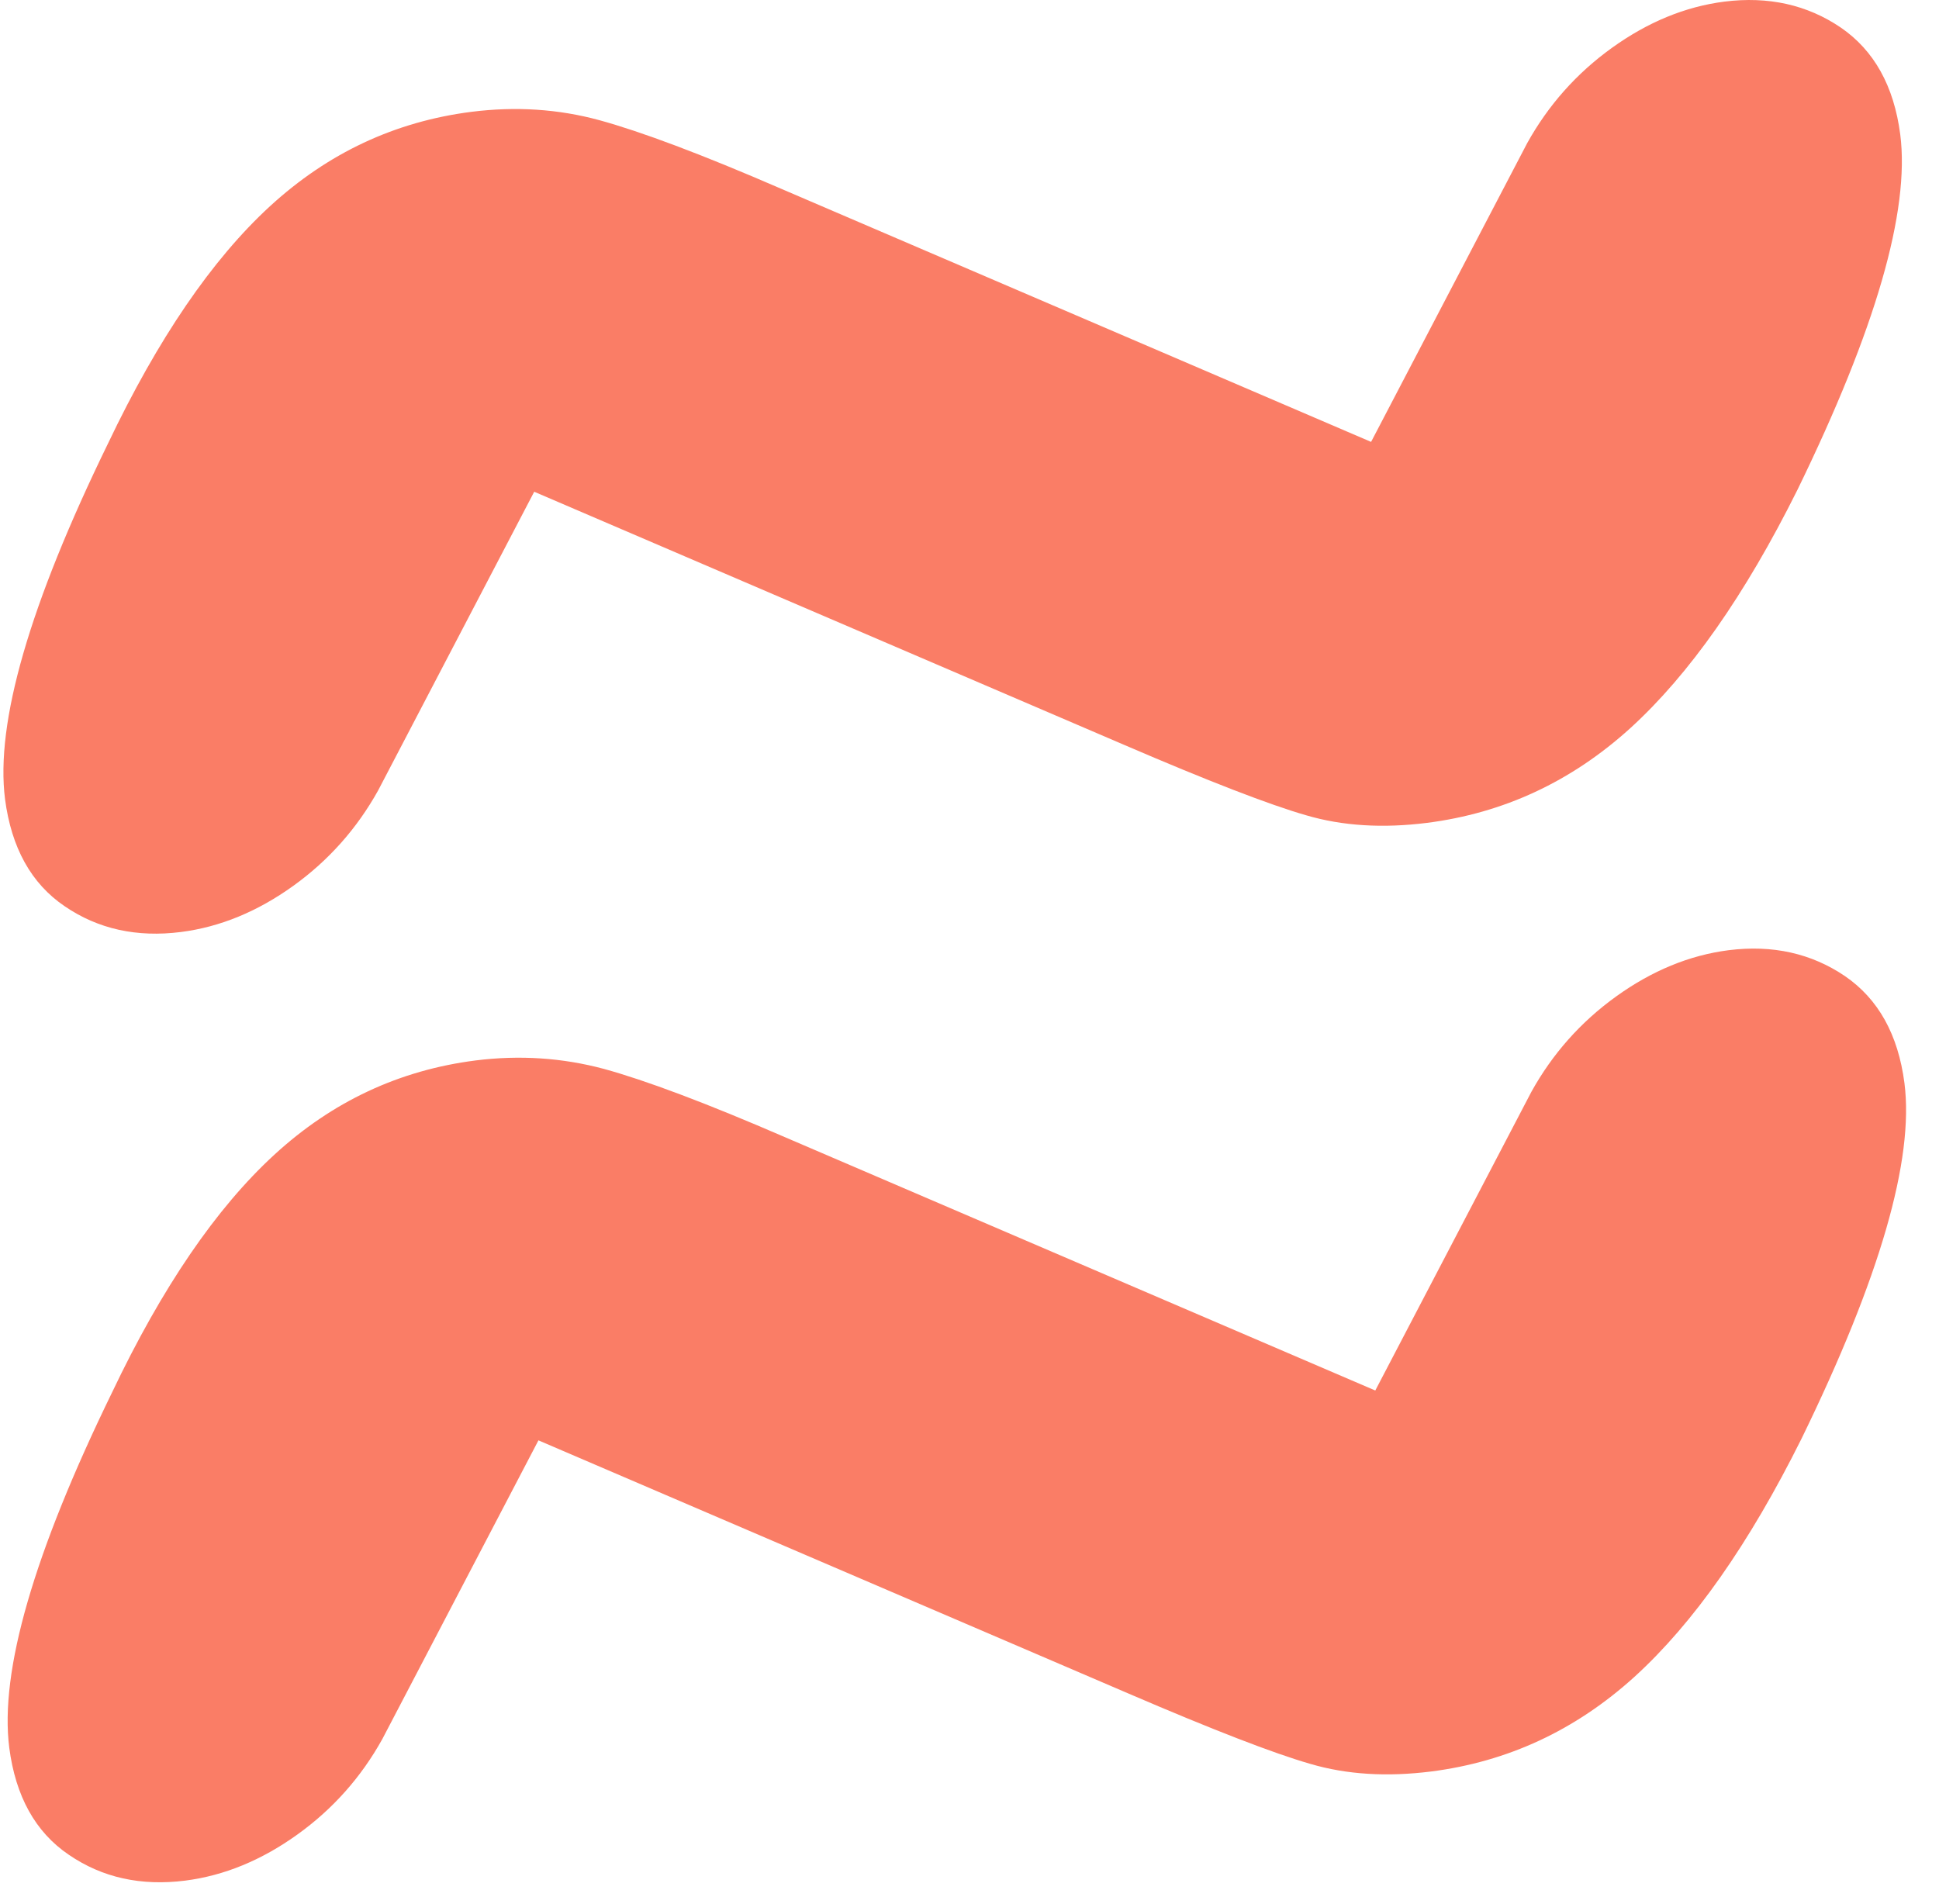 <svg xmlns="http://www.w3.org/2000/svg" width="55" height="54" viewBox="0 0 55 54" fill="none"><path d="M37.163 50.034C36.123 49.735 34.403 49.069 32.003 48.037L15.273 40.858L10.845 49.331C10.247 50.408 9.447 51.313 8.437 52.038C7.427 52.764 6.365 53.205 5.251 53.347C4.002 53.504 2.903 53.265 1.953 52.614C1.003 51.971 0.442 50.954 0.263 49.578C-0.014 47.409 0.958 44.051 3.18 39.496C4.6 36.512 6.134 34.269 7.779 32.758C9.424 31.247 11.324 30.357 13.493 30.081C14.742 29.924 15.953 30.006 17.127 30.32C18.302 30.642 20.022 31.285 22.28 32.264L39.01 39.444L43.438 30.971C44.036 29.894 44.836 28.989 45.846 28.263C46.855 27.538 47.917 27.097 49.032 26.954C50.281 26.797 51.38 27.044 52.33 27.687C53.28 28.338 53.841 29.348 54.02 30.724C54.297 32.893 53.325 36.251 51.103 40.805C49.615 43.797 48.03 46.048 46.362 47.566C44.687 49.084 42.765 49.974 40.596 50.251C39.347 50.408 38.203 50.341 37.163 50.034ZM37.043 23.125C36.004 22.826 34.284 22.161 31.883 21.128L15.153 13.949L10.726 22.422C10.127 23.499 9.327 24.404 8.317 25.13C7.308 25.855 6.246 26.296 5.131 26.438C3.883 26.596 2.783 26.356 1.833 25.706C0.884 25.062 0.323 24.045 0.143 22.669C-0.134 20.5 0.839 17.142 3.06 12.588C4.481 9.604 6.014 7.36 7.659 5.849C9.305 4.339 11.204 3.449 13.373 3.172C14.622 3.015 15.834 3.09 17.008 3.411C18.182 3.733 19.902 4.376 22.161 5.356L38.891 12.535L43.318 4.062C43.916 2.985 44.717 2.08 45.726 1.355C46.736 0.629 47.798 0.188 48.912 0.046C50.161 -0.111 51.261 0.136 52.21 0.779C53.16 1.429 53.721 2.439 53.901 3.815C54.177 5.984 53.205 9.342 50.984 13.896C49.495 16.888 47.91 19.139 46.242 20.657C44.567 22.175 42.645 23.066 40.476 23.342C39.227 23.499 38.083 23.432 37.043 23.125Z" fill="#FA7D66"></path></svg>